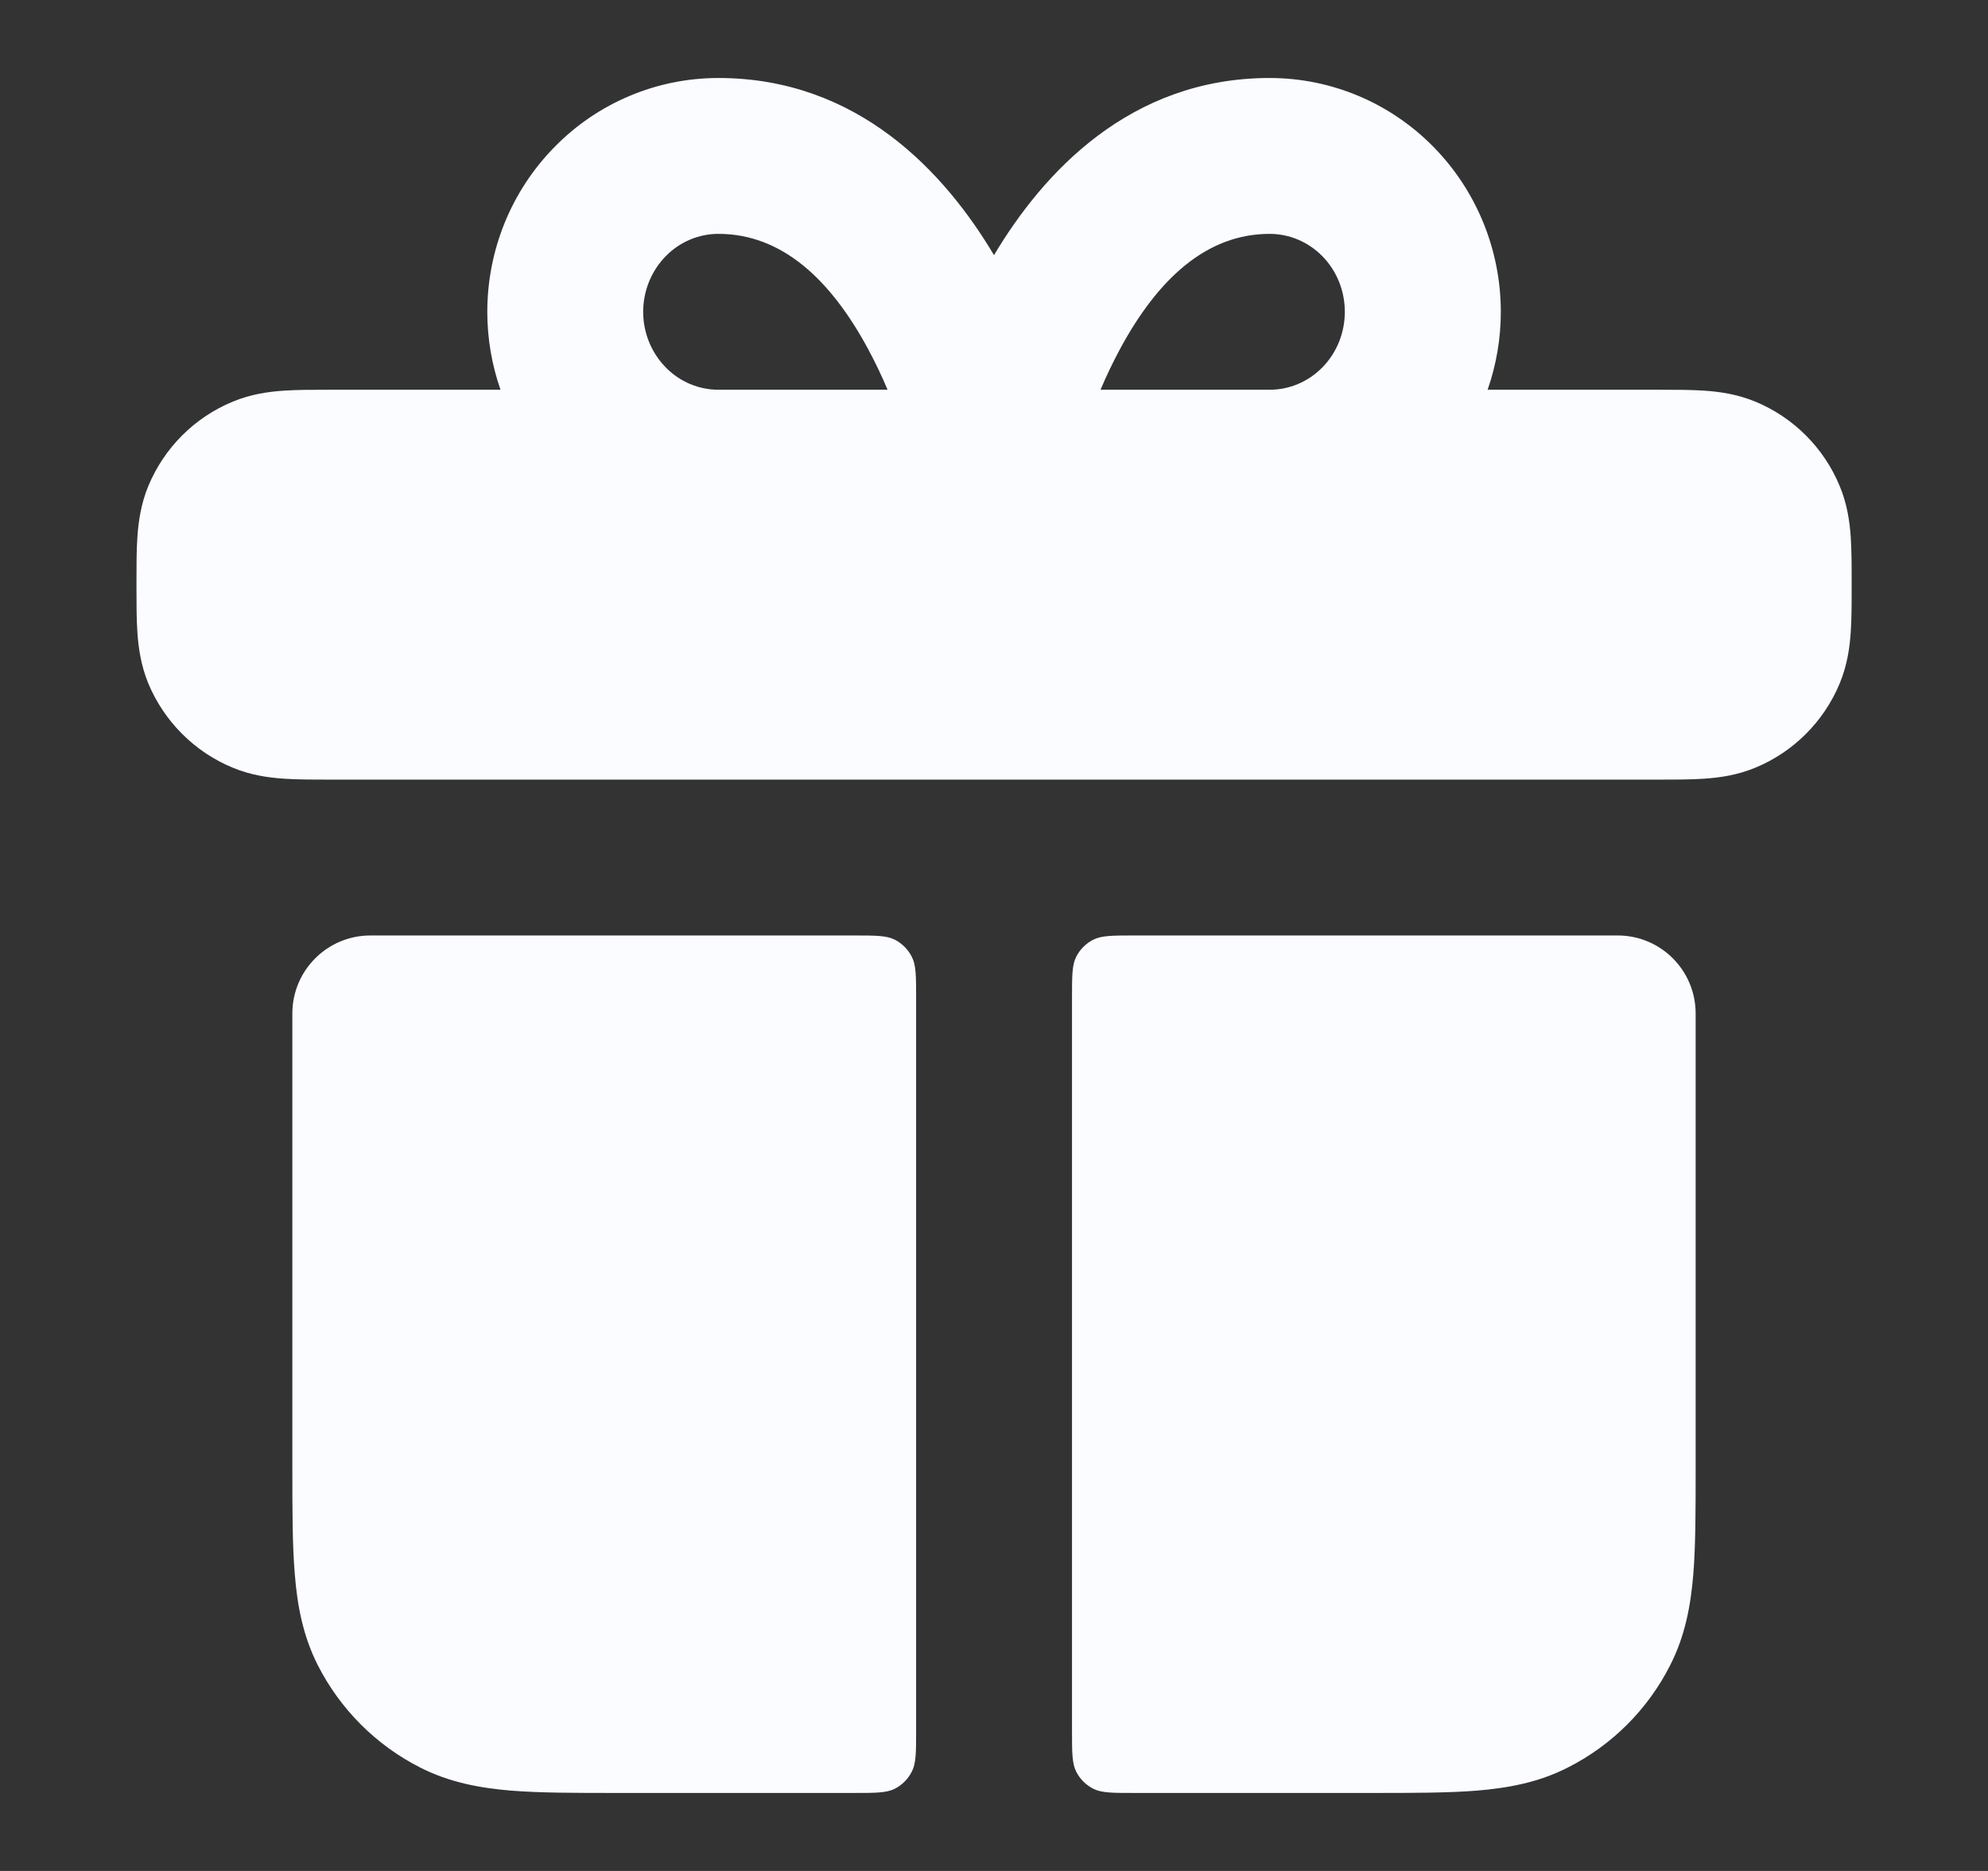 <svg width="17" height="16" viewBox="0 0 17 16" fill="none" xmlns="http://www.w3.org/2000/svg">
<rect x="0" y="0" width="17" height="16" fill="#333333" stroke="none"/>
<path fill-rule="evenodd" clip-rule="evenodd" d="M4.28 3.333C4.206 3.121 4.167 2.896 4.167 2.667C4.167 2.14 4.372 1.633 4.742 1.257C5.111 0.88 5.615 0.667 6.143 0.667C7.34 0.667 8.082 1.479 8.5 2.182C8.919 1.479 9.661 0.667 10.857 0.667C11.386 0.667 11.889 0.88 12.259 1.257C12.628 1.633 12.834 2.14 12.834 2.667C12.834 2.896 12.795 3.121 12.721 3.333L14.185 3.333C14.325 3.333 14.461 3.333 14.577 3.341C14.704 3.35 14.854 3.37 15.011 3.435C15.337 3.57 15.597 3.83 15.732 4.157C15.797 4.313 15.817 4.463 15.826 4.59C15.834 4.706 15.834 4.842 15.834 4.982V5.018C15.834 5.158 15.834 5.294 15.826 5.41C15.817 5.537 15.797 5.688 15.732 5.844C15.597 6.17 15.337 6.43 15.011 6.565C14.854 6.63 14.704 6.65 14.577 6.659C14.461 6.667 14.325 6.667 14.185 6.667H2.816C2.676 6.667 2.54 6.667 2.424 6.659C2.297 6.65 2.146 6.63 1.99 6.565C1.663 6.43 1.404 6.17 1.268 5.844C1.204 5.688 1.184 5.537 1.175 5.41C1.167 5.294 1.167 5.158 1.167 5.018V4.982C1.167 4.842 1.167 4.706 1.175 4.59C1.184 4.463 1.204 4.313 1.268 4.157C1.404 3.83 1.663 3.57 1.99 3.435C2.146 3.37 2.297 3.35 2.424 3.341C2.54 3.333 2.676 3.333 2.816 3.333L4.28 3.333ZM6.143 2C5.977 2 5.814 2.067 5.693 2.191C5.571 2.315 5.5 2.486 5.5 2.667C5.5 2.847 5.571 3.018 5.693 3.142C5.814 3.266 5.977 3.333 6.143 3.333H7.59C7.542 3.219 7.486 3.101 7.423 2.984C7.099 2.384 6.683 2 6.143 2ZM9.411 3.333C9.459 3.219 9.515 3.101 9.578 2.984C9.902 2.384 10.318 2 10.857 2C11.024 2 11.186 2.067 11.308 2.191C11.43 2.315 11.5 2.486 11.5 2.667C11.5 2.847 11.43 3.018 11.308 3.142C11.186 3.266 11.024 3.333 10.857 3.333H9.411Z" fill="#FBFCFF"/>
<path d="M2.5 8.667C2.5 8.299 2.799 8 3.167 8H7.3C7.487 8 7.58 8 7.652 8.036C7.714 8.068 7.765 8.119 7.797 8.182C7.834 8.253 7.834 8.347 7.834 8.533V14.8C7.834 14.987 7.834 15.08 7.797 15.151C7.765 15.214 7.714 15.265 7.652 15.297C7.58 15.333 7.487 15.333 7.3 15.333H5.275C4.923 15.333 4.62 15.333 4.37 15.313C4.107 15.291 3.845 15.244 3.592 15.115C3.216 14.924 2.91 14.618 2.718 14.241C2.59 13.989 2.542 13.727 2.521 13.463C2.5 13.214 2.5 12.911 2.5 12.559L2.5 8.667Z" fill="#FBFCFF"/>
<path d="M12.63 15.313C12.381 15.333 12.077 15.333 11.726 15.333H9.7C9.514 15.333 9.42 15.333 9.349 15.297C9.286 15.265 9.235 15.214 9.203 15.151C9.167 15.08 9.167 14.987 9.167 14.8V8.533C9.167 8.347 9.167 8.253 9.203 8.182C9.235 8.119 9.286 8.068 9.349 8.036C9.42 8 9.514 8 9.7 8H13.834C14.202 8 14.5 8.299 14.5 8.667V12.559C14.5 12.911 14.5 13.214 14.48 13.463C14.458 13.727 14.411 13.989 14.282 14.241C14.091 14.618 13.785 14.924 13.408 15.115C13.156 15.244 12.894 15.291 12.63 15.313Z" fill="#FBFCFF"/>
</svg>
